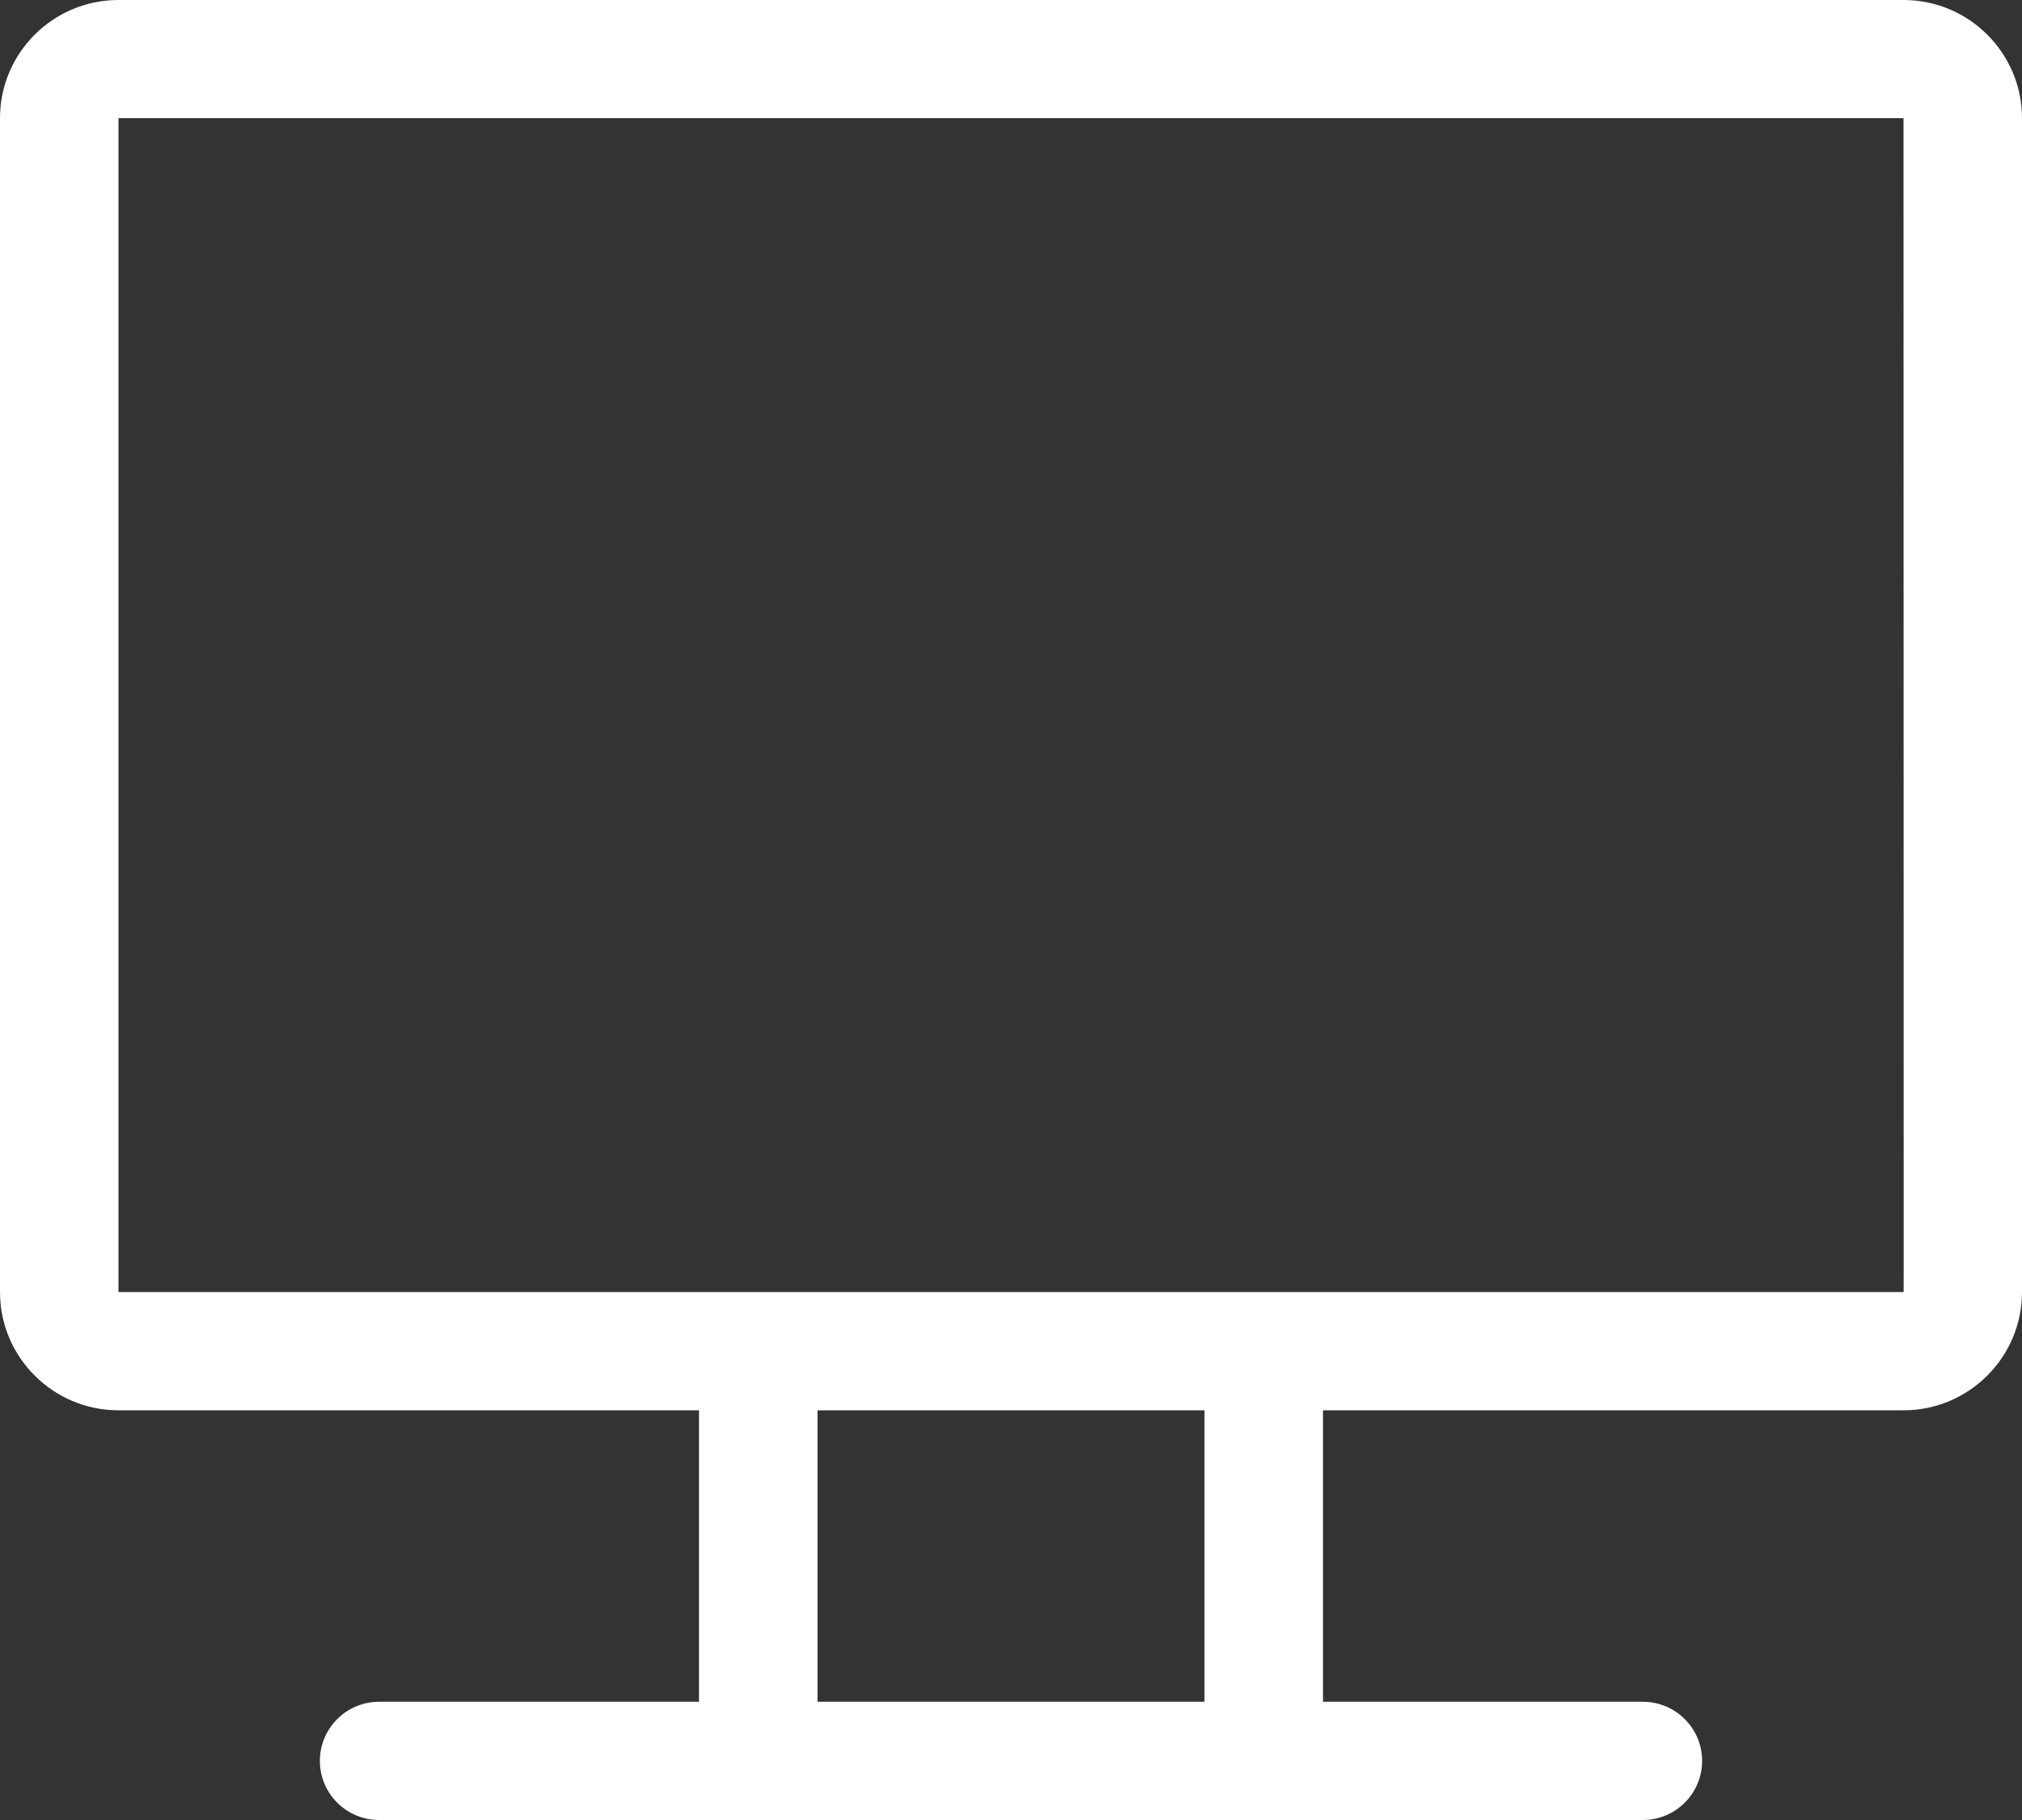 <svg 
 xmlns="http://www.w3.org/2000/svg"
 xmlns:xlink="http://www.w3.org/1999/xlink"
 width="30px" height="27px">
<rect width="100%" height="100%" fill="#333333" stroke="none"/>
<path fill-rule="evenodd"  fill="rgb(255, 255, 255)"
 d="M28.242,-0.000 L1.758,-0.000 C0.788,-0.000 -0.000,0.786 -0.000,1.753 L-0.000,19.168 C-0.000,20.135 0.788,20.922 1.758,20.922 L10.371,20.922 L10.371,25.246 L5.625,25.246 C5.139,25.246 4.746,25.639 4.746,26.123 C4.746,26.607 5.139,27.000 5.625,27.000 L24.375,27.000 C24.860,27.000 25.254,26.607 25.254,26.123 C25.254,25.639 24.860,25.246 24.375,25.246 L19.629,25.246 L19.629,20.922 L28.242,20.922 C29.211,20.922 30.000,20.135 30.000,19.168 L30.000,1.753 C30.000,0.786 29.211,-0.000 28.242,-0.000 L28.242,-0.000 ZM17.871,25.246 L12.129,25.246 L12.129,20.922 L17.871,20.922 L17.871,25.246 ZM28.242,19.168 C27.471,19.168 2.375,19.168 1.758,19.168 L1.758,1.753 L28.242,1.753 C28.243,19.547 28.248,19.168 28.242,19.168 L28.242,19.168 Z"/>
</svg>